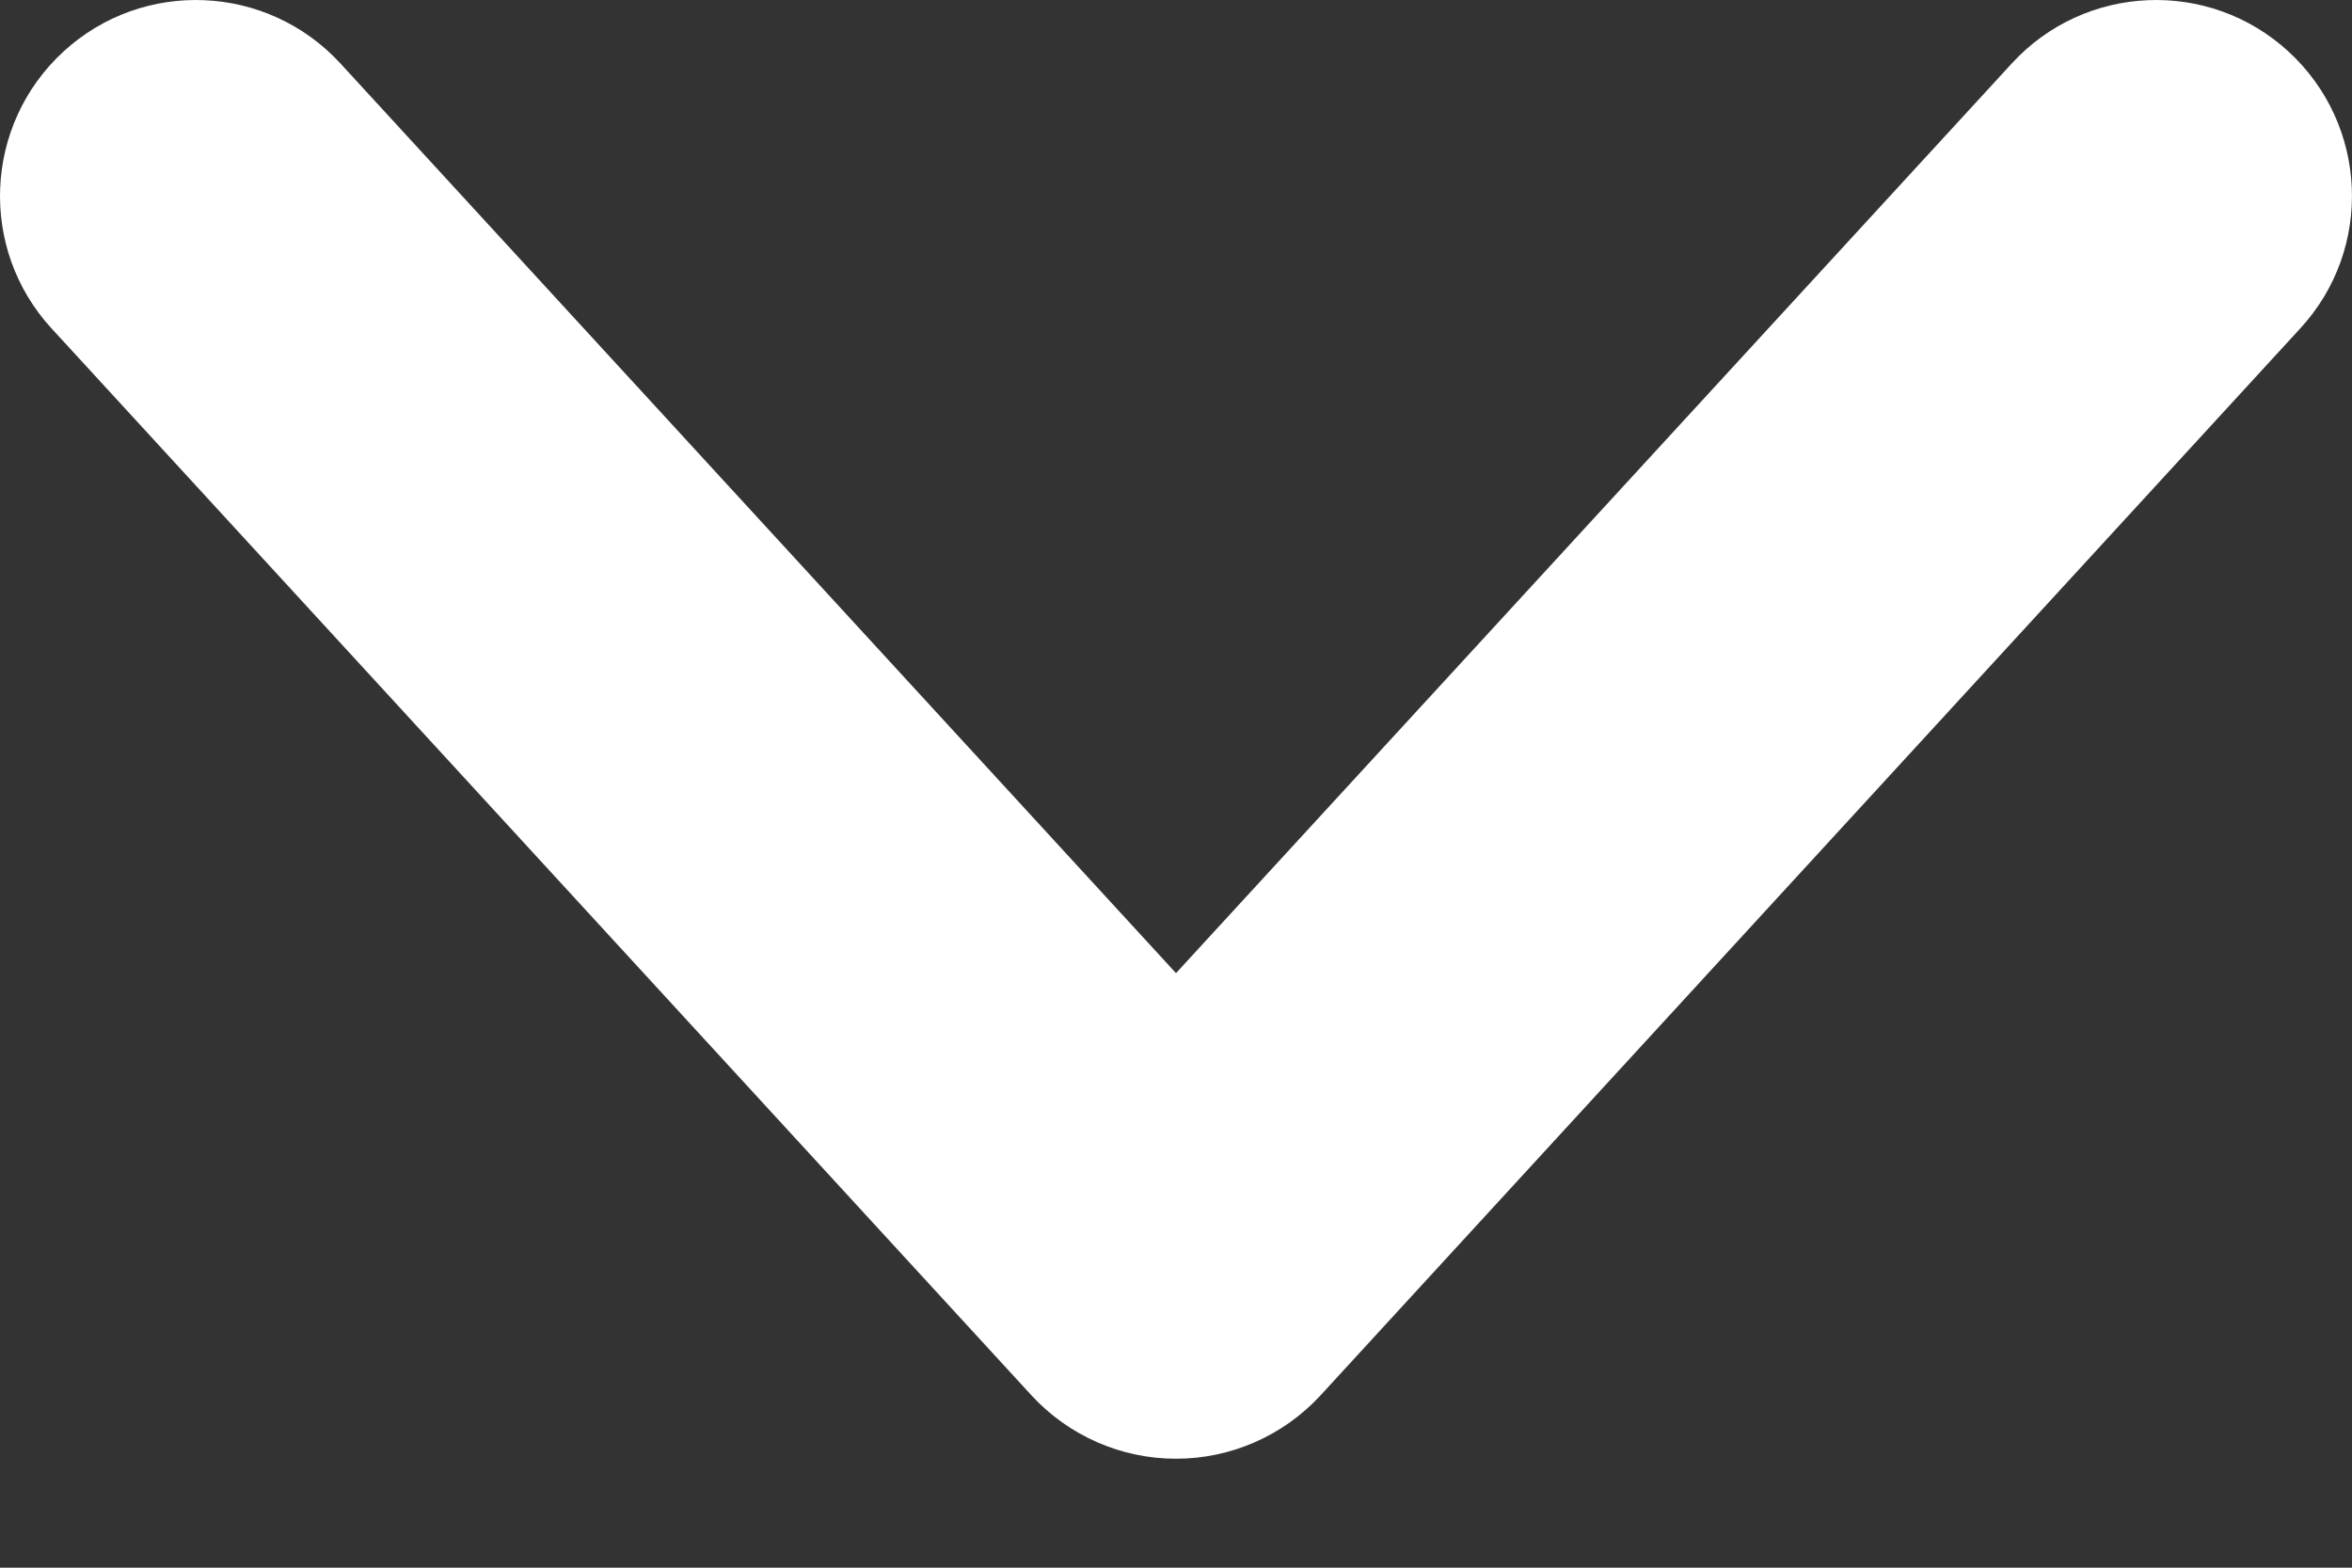 <?xml version="1.0" encoding="UTF-8"?> <svg xmlns="http://www.w3.org/2000/svg" width="12" height="8" viewBox="0 0 12 8" fill="none"><rect x="0" y="0" width="12" height="8" fill="#333333" stroke="none"/> <path fill-rule="evenodd" clip-rule="evenodd" d="M11.676 0.263C12.083 0.637 12.11 1.27 11.736 1.676L6.737 7.121C6.547 7.327 6.28 7.444 6 7.444C5.72 7.444 5.453 7.327 5.263 7.121L0.263 1.676C-0.11 1.27 -0.083 0.637 0.324 0.263C0.73 -0.11 1.363 -0.083 1.737 0.324L6 4.966L10.264 0.324C10.637 -0.083 11.27 -0.11 11.676 0.263Z" fill="white"></path> </svg> 